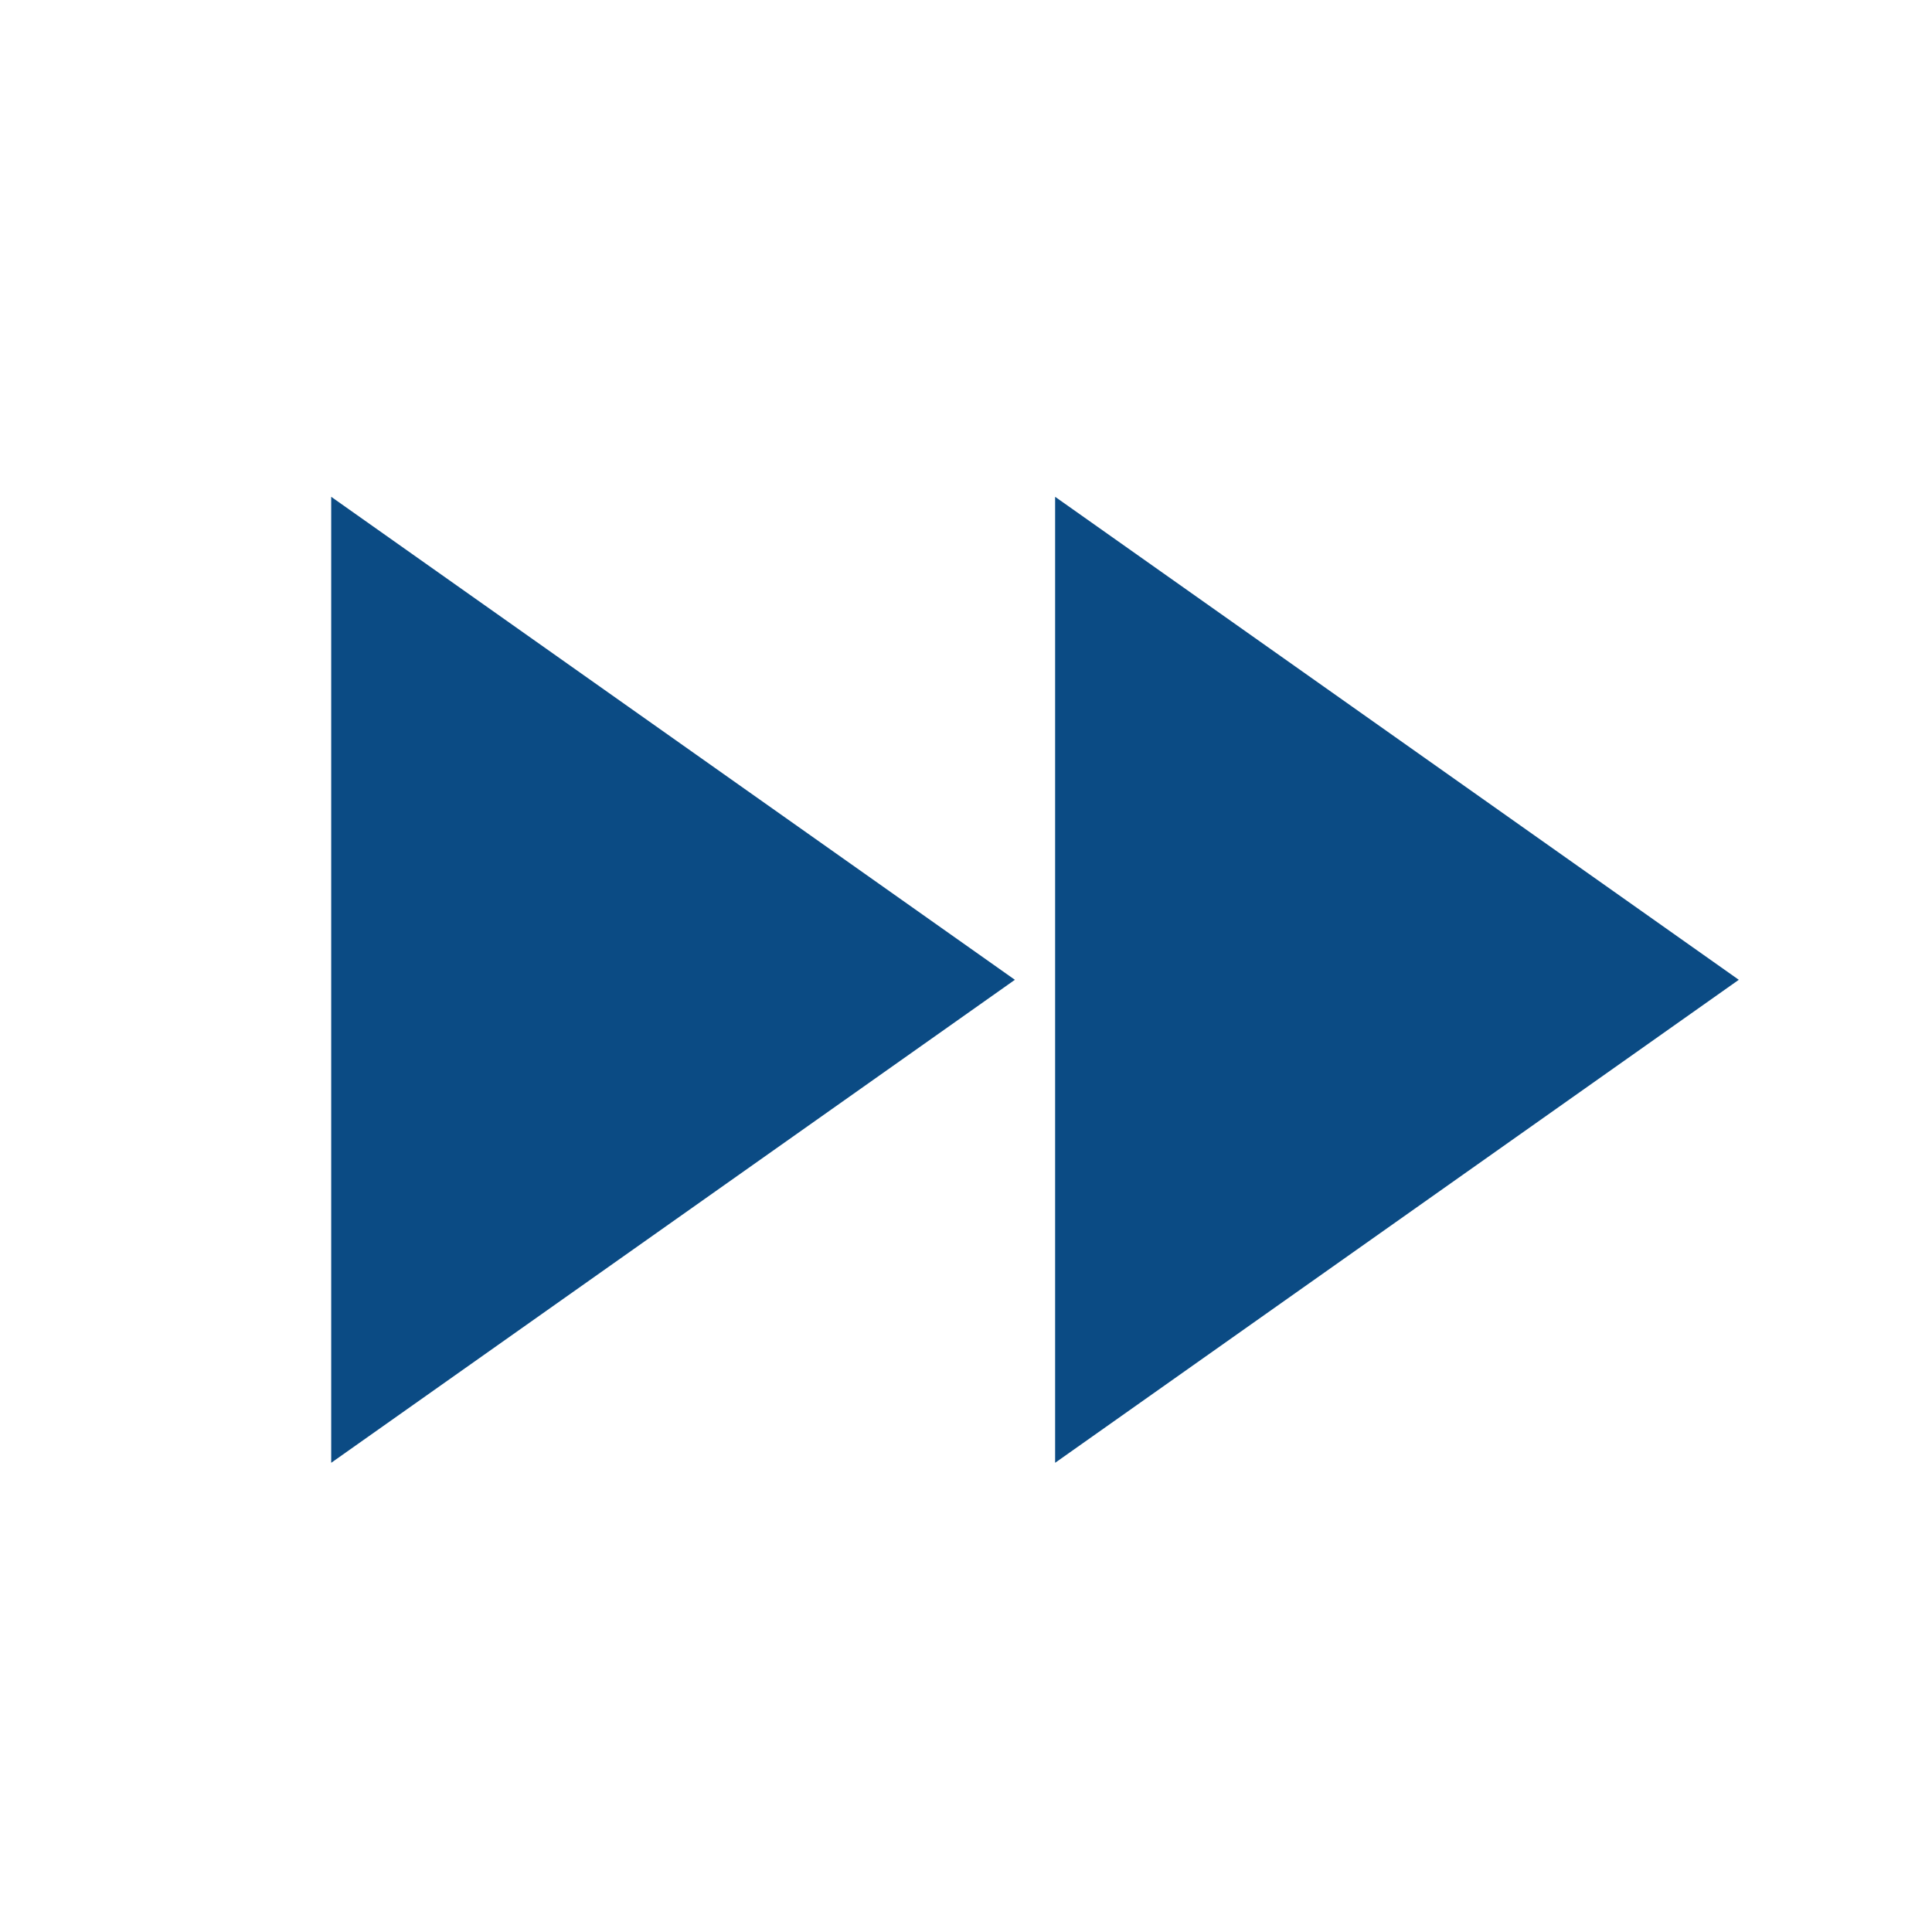 <svg height="70" viewBox="0 0 70 70" width="70" xmlns="http://www.w3.org/2000/svg"><g fill="none" fill-rule="evenodd"><path d="m0 0h70v70h-70z"/><path d="m0 0h70v70h-70z"/><path d="m0 0h70v70h-70z"/><path d="m12 53 24.771-17.5-24.771-17.5zm26.229-35v35l24.771-17.5z" fill="#0b4b84" fill-rule="nonzero"/></g></svg>